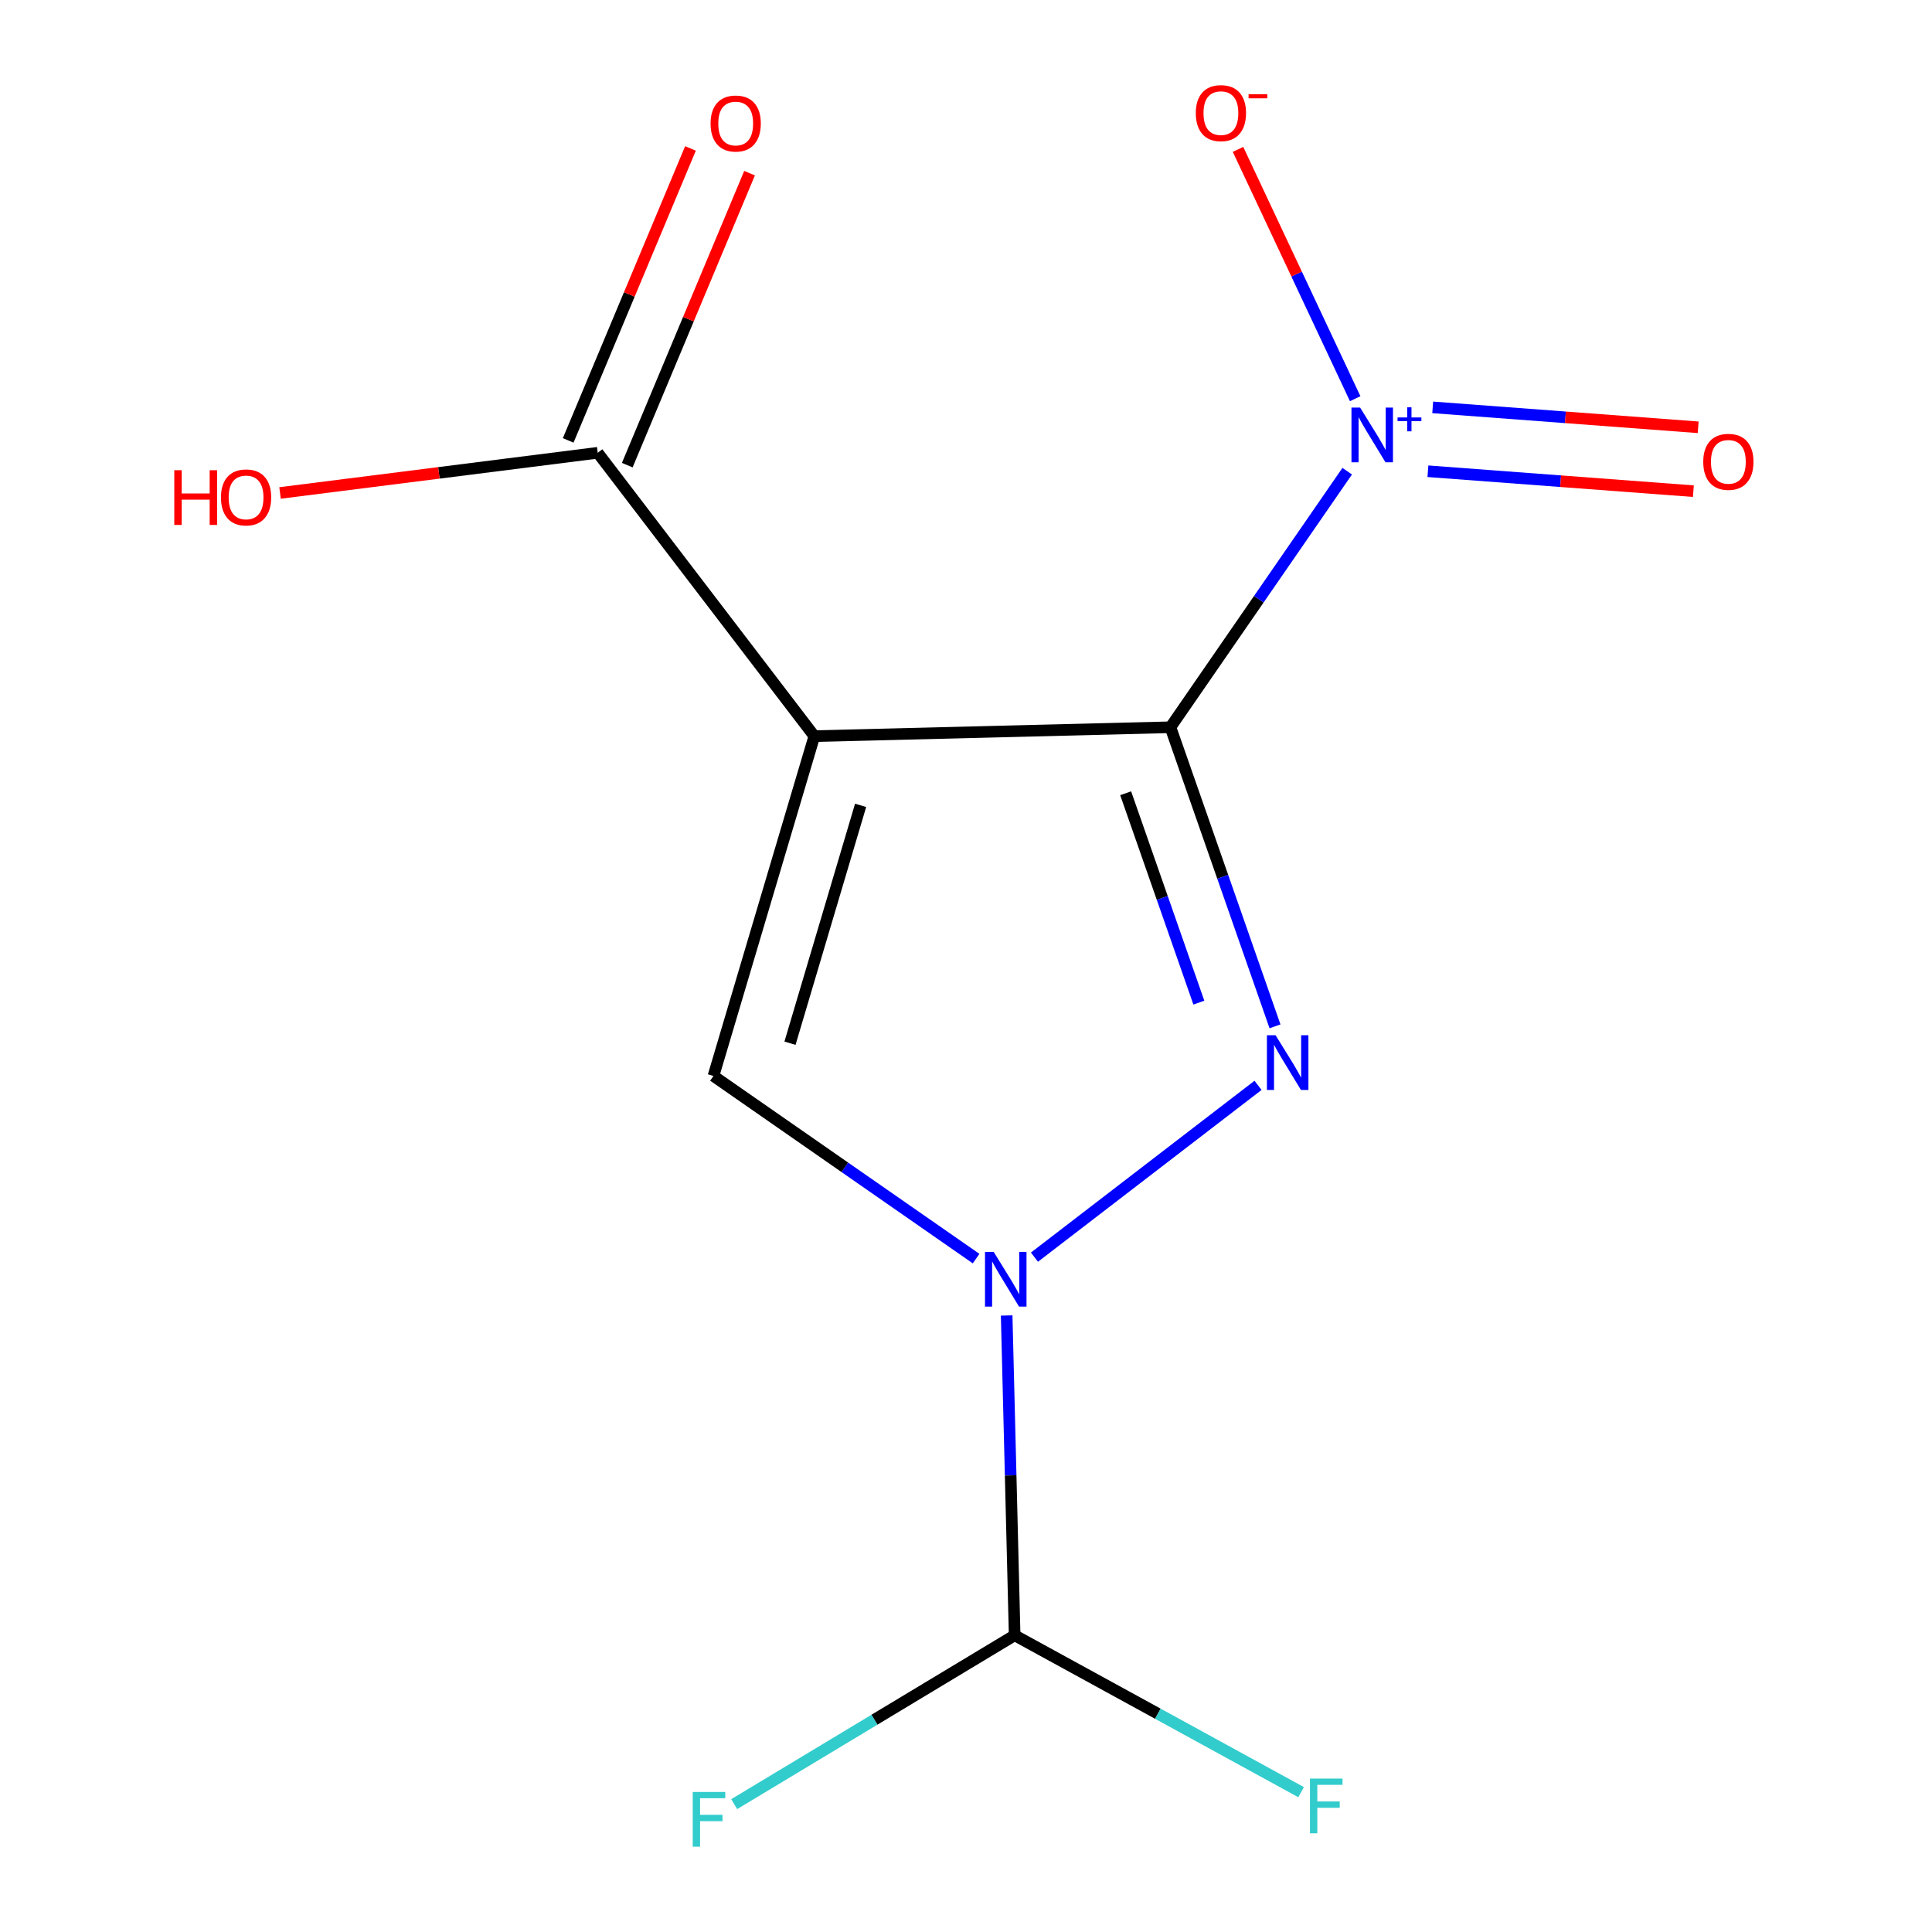 <?xml version='1.0' encoding='iso-8859-1'?>
<svg version='1.1' baseProfile='full'
              xmlns='http://www.w3.org/2000/svg'
                      xmlns:rdkit='http://www.rdkit.org/xml'
                      xmlns:xlink='http://www.w3.org/1999/xlink'
                  xml:space='preserve'
width='1000px' height='1000px' viewBox='0 0 1000 1000'>
<!-- END OF HEADER -->
<rect style='opacity:1.0;fill:#FFFFFF;stroke:none' width='1000' height='1000' x='0' y='0'> </rect>
<path class='bond-0' d='M 605.822,376.425 L 421.501,381.029' style='fill:none;fill-rule:evenodd;stroke:#000000;stroke-width:6px;stroke-linecap:butt;stroke-linejoin:miter;stroke-opacity:1' />
<path class='bond-1' d='M 605.822,376.425 L 632.88,453.828' style='fill:none;fill-rule:evenodd;stroke:#000000;stroke-width:6px;stroke-linecap:butt;stroke-linejoin:miter;stroke-opacity:1' />
<path class='bond-1' d='M 632.88,453.828 L 659.938,531.232' style='fill:none;fill-rule:evenodd;stroke:#0000FF;stroke-width:6px;stroke-linecap:butt;stroke-linejoin:miter;stroke-opacity:1' />
<path class='bond-1' d='M 582.642,410.586 L 601.583,464.769' style='fill:none;fill-rule:evenodd;stroke:#000000;stroke-width:6px;stroke-linecap:butt;stroke-linejoin:miter;stroke-opacity:1' />
<path class='bond-1' d='M 601.583,464.769 L 620.523,518.952' style='fill:none;fill-rule:evenodd;stroke:#0000FF;stroke-width:6px;stroke-linecap:butt;stroke-linejoin:miter;stroke-opacity:1' />
<path class='bond-3' d='M 605.822,376.425 L 651.567,310.155' style='fill:none;fill-rule:evenodd;stroke:#000000;stroke-width:6px;stroke-linecap:butt;stroke-linejoin:miter;stroke-opacity:1' />
<path class='bond-3' d='M 651.567,310.155 L 697.312,243.885' style='fill:none;fill-rule:evenodd;stroke:#0000FF;stroke-width:6px;stroke-linecap:butt;stroke-linejoin:miter;stroke-opacity:1' />
<path class='bond-4' d='M 421.501,381.029 L 369.283,556.914' style='fill:none;fill-rule:evenodd;stroke:#000000;stroke-width:6px;stroke-linecap:butt;stroke-linejoin:miter;stroke-opacity:1' />
<path class='bond-4' d='M 445.452,416.848 L 408.899,539.968' style='fill:none;fill-rule:evenodd;stroke:#000000;stroke-width:6px;stroke-linecap:butt;stroke-linejoin:miter;stroke-opacity:1' />
<path class='bond-5' d='M 421.501,381.029 L 309.383,234.357' style='fill:none;fill-rule:evenodd;stroke:#000000;stroke-width:6px;stroke-linecap:butt;stroke-linejoin:miter;stroke-opacity:1' />
<path class='bond-2' d='M 651.154,561.778 L 535.435,650.707' style='fill:none;fill-rule:evenodd;stroke:#0000FF;stroke-width:6px;stroke-linecap:butt;stroke-linejoin:miter;stroke-opacity:1' />
<path class='bond-6' d='M 521.047,680.894 L 523.115,763.661' style='fill:none;fill-rule:evenodd;stroke:#0000FF;stroke-width:6px;stroke-linecap:butt;stroke-linejoin:miter;stroke-opacity:1' />
<path class='bond-6' d='M 523.115,763.661 L 525.183,846.427' style='fill:none;fill-rule:evenodd;stroke:#000000;stroke-width:6px;stroke-linecap:butt;stroke-linejoin:miter;stroke-opacity:1' />
<path class='bond-13' d='M 505.231,651.453 L 437.257,604.183' style='fill:none;fill-rule:evenodd;stroke:#0000FF;stroke-width:6px;stroke-linecap:butt;stroke-linejoin:miter;stroke-opacity:1' />
<path class='bond-13' d='M 437.257,604.183 L 369.283,556.914' style='fill:none;fill-rule:evenodd;stroke:#000000;stroke-width:6px;stroke-linecap:butt;stroke-linejoin:miter;stroke-opacity:1' />
<path class='bond-7' d='M 701.441,206.366 L 671.119,141.842' style='fill:none;fill-rule:evenodd;stroke:#0000FF;stroke-width:6px;stroke-linecap:butt;stroke-linejoin:miter;stroke-opacity:1' />
<path class='bond-7' d='M 671.119,141.842 L 640.797,77.318' style='fill:none;fill-rule:evenodd;stroke:#FF0000;stroke-width:6px;stroke-linecap:butt;stroke-linejoin:miter;stroke-opacity:1' />
<path class='bond-8' d='M 739.085,243.916 L 807.787,249.072' style='fill:none;fill-rule:evenodd;stroke:#0000FF;stroke-width:6px;stroke-linecap:butt;stroke-linejoin:miter;stroke-opacity:1' />
<path class='bond-8' d='M 807.787,249.072 L 876.49,254.227' style='fill:none;fill-rule:evenodd;stroke:#FF0000;stroke-width:6px;stroke-linecap:butt;stroke-linejoin:miter;stroke-opacity:1' />
<path class='bond-8' d='M 741.566,210.855 L 810.268,216.01' style='fill:none;fill-rule:evenodd;stroke:#0000FF;stroke-width:6px;stroke-linecap:butt;stroke-linejoin:miter;stroke-opacity:1' />
<path class='bond-8' d='M 810.268,216.01 L 878.971,221.166' style='fill:none;fill-rule:evenodd;stroke:#FF0000;stroke-width:6px;stroke-linecap:butt;stroke-linejoin:miter;stroke-opacity:1' />
<path class='bond-9' d='M 324.674,240.761 L 356.321,165.199' style='fill:none;fill-rule:evenodd;stroke:#000000;stroke-width:6px;stroke-linecap:butt;stroke-linejoin:miter;stroke-opacity:1' />
<path class='bond-9' d='M 356.321,165.199 L 387.968,89.636' style='fill:none;fill-rule:evenodd;stroke:#FF0000;stroke-width:6px;stroke-linecap:butt;stroke-linejoin:miter;stroke-opacity:1' />
<path class='bond-9' d='M 294.093,227.953 L 325.74,152.391' style='fill:none;fill-rule:evenodd;stroke:#000000;stroke-width:6px;stroke-linecap:butt;stroke-linejoin:miter;stroke-opacity:1' />
<path class='bond-9' d='M 325.74,152.391 L 357.387,76.828' style='fill:none;fill-rule:evenodd;stroke:#FF0000;stroke-width:6px;stroke-linecap:butt;stroke-linejoin:miter;stroke-opacity:1' />
<path class='bond-12' d='M 309.383,234.357 L 227.168,244.757' style='fill:none;fill-rule:evenodd;stroke:#000000;stroke-width:6px;stroke-linecap:butt;stroke-linejoin:miter;stroke-opacity:1' />
<path class='bond-12' d='M 227.168,244.757 L 144.952,255.157' style='fill:none;fill-rule:evenodd;stroke:#FF0000;stroke-width:6px;stroke-linecap:butt;stroke-linejoin:miter;stroke-opacity:1' />
<path class='bond-10' d='M 525.183,846.427 L 452.6,890.126' style='fill:none;fill-rule:evenodd;stroke:#000000;stroke-width:6px;stroke-linecap:butt;stroke-linejoin:miter;stroke-opacity:1' />
<path class='bond-10' d='M 452.6,890.126 L 380.017,933.824' style='fill:none;fill-rule:evenodd;stroke:#33CCCC;stroke-width:6px;stroke-linecap:butt;stroke-linejoin:miter;stroke-opacity:1' />
<path class='bond-11' d='M 525.183,846.427 L 599.314,887.023' style='fill:none;fill-rule:evenodd;stroke:#000000;stroke-width:6px;stroke-linecap:butt;stroke-linejoin:miter;stroke-opacity:1' />
<path class='bond-11' d='M 599.314,887.023 L 673.444,927.619' style='fill:none;fill-rule:evenodd;stroke:#33CCCC;stroke-width:6px;stroke-linecap:butt;stroke-linejoin:miter;stroke-opacity:1' />
<path  class='atom-2' d='M 660.235 535.829
L 669.515 550.829
Q 670.435 552.309, 671.915 554.989
Q 673.395 557.669, 673.475 557.829
L 673.475 535.829
L 677.235 535.829
L 677.235 564.149
L 673.355 564.149
L 663.395 547.749
Q 662.235 545.829, 660.995 543.629
Q 659.795 541.429, 659.435 540.749
L 659.435 564.149
L 655.755 564.149
L 655.755 535.829
L 660.235 535.829
' fill='#0000FF'/>
<path  class='atom-3' d='M 514.318 647.965
L 523.598 662.965
Q 524.518 664.445, 525.998 667.125
Q 527.478 669.805, 527.558 669.965
L 527.558 647.965
L 531.318 647.965
L 531.318 676.285
L 527.438 676.285
L 517.478 659.885
Q 516.318 657.965, 515.078 655.765
Q 513.878 653.565, 513.518 652.885
L 513.518 676.285
L 509.838 676.285
L 509.838 647.965
L 514.318 647.965
' fill='#0000FF'/>
<path  class='atom-4' d='M 703.999 210.969
L 713.279 225.969
Q 714.199 227.449, 715.679 230.129
Q 717.159 232.809, 717.239 232.969
L 717.239 210.969
L 720.999 210.969
L 720.999 239.289
L 717.119 239.289
L 707.159 222.889
Q 705.999 220.969, 704.759 218.769
Q 703.559 216.569, 703.199 215.889
L 703.199 239.289
L 699.519 239.289
L 699.519 210.969
L 703.999 210.969
' fill='#0000FF'/>
<path  class='atom-4' d='M 723.375 216.074
L 728.364 216.074
L 728.364 210.821
L 730.582 210.821
L 730.582 216.074
L 735.704 216.074
L 735.704 217.975
L 730.582 217.975
L 730.582 223.255
L 728.364 223.255
L 728.364 217.975
L 723.375 217.975
L 723.375 216.074
' fill='#0000FF'/>
<path  class='atom-8' d='M 618.94 58.552
Q 618.94 51.752, 622.3 47.952
Q 625.66 44.152, 631.94 44.152
Q 638.22 44.152, 641.58 47.952
Q 644.94 51.752, 644.94 58.552
Q 644.94 65.432, 641.54 69.352
Q 638.14 73.232, 631.94 73.232
Q 625.7 73.232, 622.3 69.352
Q 618.94 65.472, 618.94 58.552
M 631.94 70.032
Q 636.26 70.032, 638.58 67.152
Q 640.94 64.232, 640.94 58.552
Q 640.94 52.992, 638.58 50.192
Q 636.26 47.352, 631.94 47.352
Q 627.62 47.352, 625.26 50.152
Q 622.94 52.952, 622.94 58.552
Q 622.94 64.272, 625.26 67.152
Q 627.62 70.032, 631.94 70.032
' fill='#FF0000'/>
<path  class='atom-8' d='M 646.26 48.775
L 655.949 48.775
L 655.949 50.887
L 646.26 50.887
L 646.26 48.775
' fill='#FF0000'/>
<path  class='atom-9' d='M 881.598 239.042
Q 881.598 232.242, 884.958 228.442
Q 888.318 224.642, 894.598 224.642
Q 900.878 224.642, 904.238 228.442
Q 907.598 232.242, 907.598 239.042
Q 907.598 245.922, 904.198 249.842
Q 900.798 253.722, 894.598 253.722
Q 888.358 253.722, 884.958 249.842
Q 881.598 245.962, 881.598 239.042
M 894.598 250.522
Q 898.918 250.522, 901.238 247.642
Q 903.598 244.722, 903.598 239.042
Q 903.598 233.482, 901.238 230.682
Q 898.918 227.842, 894.598 227.842
Q 890.278 227.842, 887.918 230.642
Q 885.598 233.442, 885.598 239.042
Q 885.598 244.762, 887.918 247.642
Q 890.278 250.522, 894.598 250.522
' fill='#FF0000'/>
<path  class='atom-10' d='M 367.795 63.931
Q 367.795 57.131, 371.155 53.331
Q 374.515 49.531, 380.795 49.531
Q 387.075 49.531, 390.435 53.331
Q 393.795 57.131, 393.795 63.931
Q 393.795 70.811, 390.395 74.731
Q 386.995 78.611, 380.795 78.611
Q 374.555 78.611, 371.155 74.731
Q 367.795 70.851, 367.795 63.931
M 380.795 75.411
Q 385.115 75.411, 387.435 72.531
Q 389.795 69.611, 389.795 63.931
Q 389.795 58.371, 387.435 55.571
Q 385.115 52.731, 380.795 52.731
Q 376.475 52.731, 374.115 55.531
Q 371.795 58.331, 371.795 63.931
Q 371.795 69.651, 374.115 72.531
Q 376.475 75.411, 380.795 75.411
' fill='#FF0000'/>
<path  class='atom-11' d='M 358.56 927.513
L 375.4 927.513
L 375.4 930.753
L 362.36 930.753
L 362.36 939.353
L 373.96 939.353
L 373.96 942.633
L 362.36 942.633
L 362.36 955.833
L 358.56 955.833
L 358.56 927.513
' fill='#33CCCC'/>
<path  class='atom-12' d='M 678.041 920.587
L 694.881 920.587
L 694.881 923.827
L 681.841 923.827
L 681.841 932.427
L 693.441 932.427
L 693.441 935.707
L 681.841 935.707
L 681.841 948.907
L 678.041 948.907
L 678.041 920.587
' fill='#33CCCC'/>
<path  class='atom-13' d='M 90.205 243.381
L 94.045 243.381
L 94.045 255.421
L 108.525 255.421
L 108.525 243.381
L 112.365 243.381
L 112.365 271.701
L 108.525 271.701
L 108.525 258.621
L 94.045 258.621
L 94.045 271.701
L 90.205 271.701
L 90.205 243.381
' fill='#FF0000'/>
<path  class='atom-13' d='M 114.365 257.461
Q 114.365 250.661, 117.725 246.861
Q 121.085 243.061, 127.365 243.061
Q 133.645 243.061, 137.005 246.861
Q 140.365 250.661, 140.365 257.461
Q 140.365 264.341, 136.965 268.261
Q 133.565 272.141, 127.365 272.141
Q 121.125 272.141, 117.725 268.261
Q 114.365 264.381, 114.365 257.461
M 127.365 268.941
Q 131.685 268.941, 134.005 266.061
Q 136.365 263.141, 136.365 257.461
Q 136.365 251.901, 134.005 249.101
Q 131.685 246.261, 127.365 246.261
Q 123.045 246.261, 120.685 249.061
Q 118.365 251.861, 118.365 257.461
Q 118.365 263.181, 120.685 266.061
Q 123.045 268.941, 127.365 268.941
' fill='#FF0000'/>
</svg>

